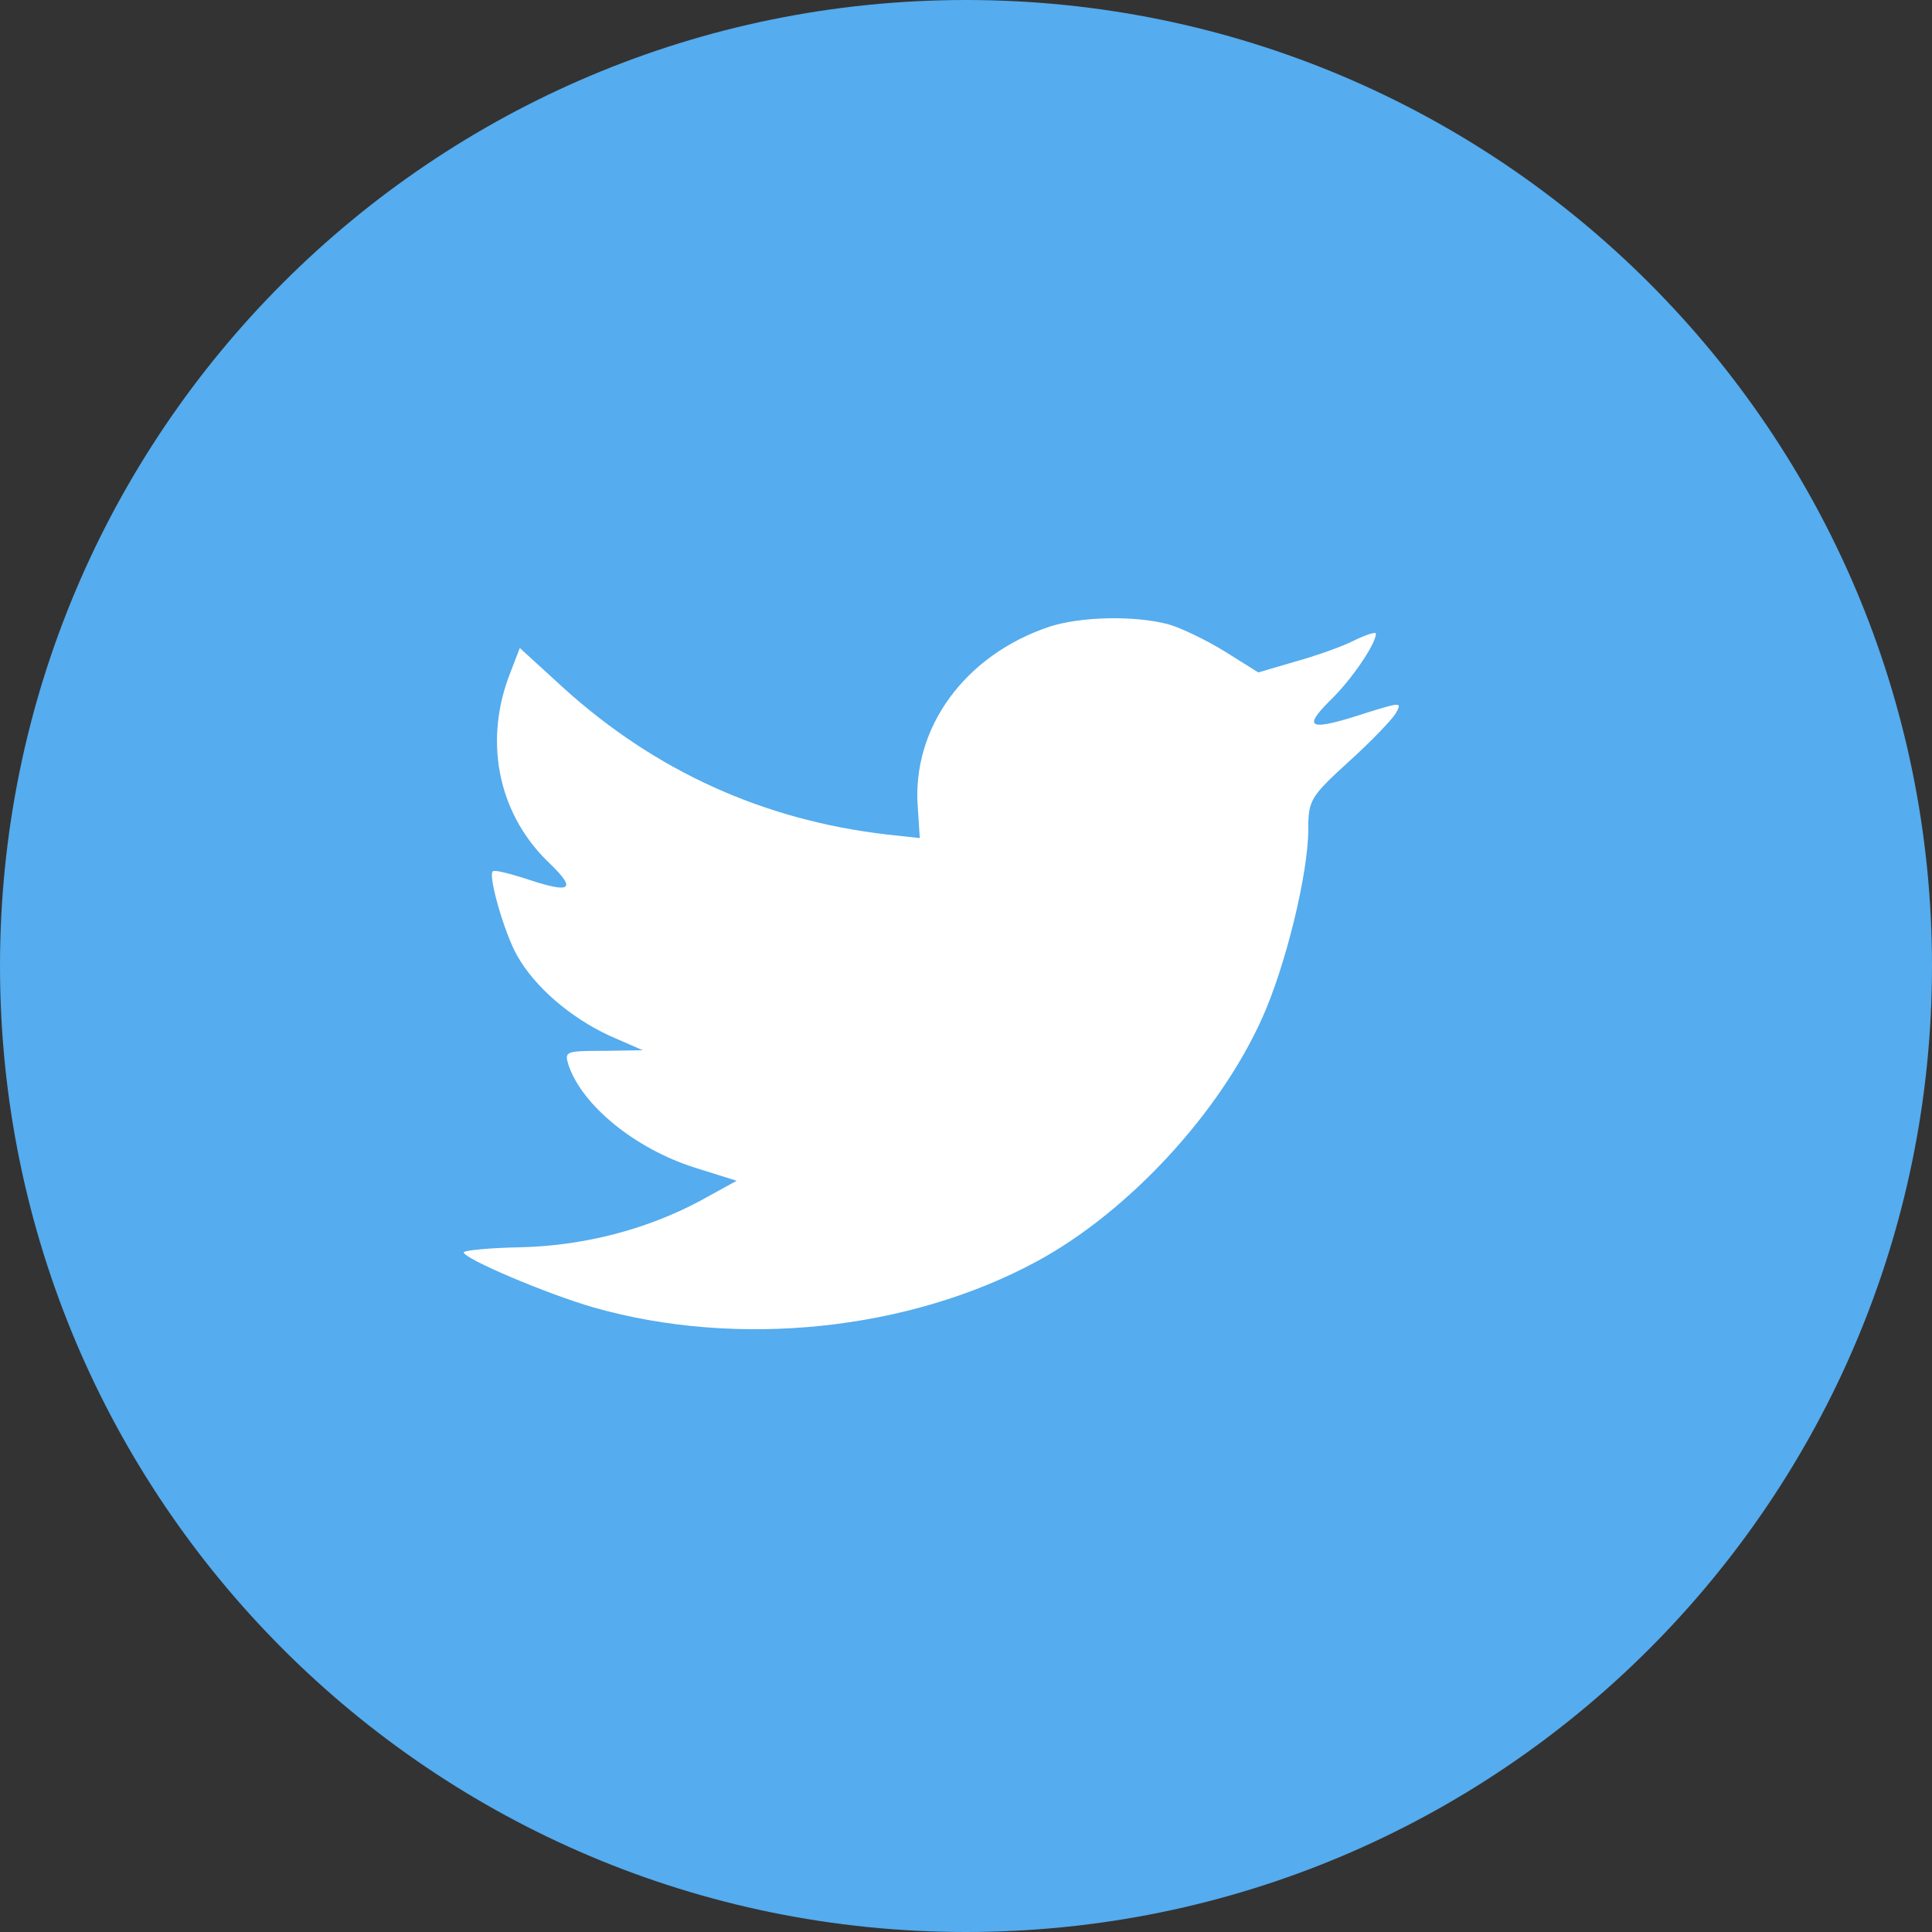 <?xml version="1.0" encoding="UTF-8"?>
<svg width="25px" height="25px" viewBox="0 0 25 25" version="1.1" xmlns="http://www.w3.org/2000/svg" xmlns:xlink="http://www.w3.org/1999/xlink">
    <rect x="0" y="0" width="25" height="25" fill="#333333" stroke="none"/>
    <!-- Generator: Sketch 55.2 (78181) - https://sketchapp.com -->
    <title>logo twiter - noticias</title>
    <desc>Created with Sketch.</desc>
    <g id="logo-twiter---noticias" stroke="none" stroke-width="1" fill="none" fill-rule="evenodd">
        <g id="Twitter">
            <g id="Group-4">
                <path d="M5.32907052e-15,12.5 C5.32907052e-15,5.596 5.596,0 12.5,0 C19.404,0 25,5.596 25,12.5 C25,19.404 19.404,25 12.5,25 C5.596,25 5.32907052e-15,19.404 5.32907052e-15,12.5 Z" id="back" fill="#55ACEE"></path>
                <path d="M11.876,10.447 L11.902,10.845 L11.465,10.797 C9.873,10.61 8.483,9.976 7.303,8.912 L6.726,8.385 L6.577,8.774 C6.262,9.643 6.463,10.561 7.119,11.178 C7.469,11.519 7.39,11.568 6.787,11.365 C6.577,11.3 6.393,11.251 6.376,11.276 C6.315,11.333 6.525,12.072 6.691,12.364 C6.918,12.77 7.381,13.168 7.889,13.403 L8.317,13.59 L7.81,13.598 C7.32,13.598 7.303,13.606 7.355,13.777 C7.53,14.305 8.221,14.865 8.99,15.109 L9.532,15.279 L9.06,15.539 C8.361,15.913 7.539,16.124 6.717,16.14 C6.324,16.148 6,16.181 6,16.205 C6,16.286 7.067,16.741 7.687,16.92 C9.55,17.448 11.762,17.22 13.423,16.319 C14.604,15.677 15.784,14.402 16.335,13.168 C16.632,12.51 16.929,11.308 16.929,10.732 C16.929,10.358 16.956,10.309 17.445,9.863 C17.734,9.603 18.005,9.319 18.057,9.237 C18.145,9.083 18.136,9.083 17.69,9.221 C16.947,9.465 16.842,9.432 17.209,9.067 C17.48,8.807 17.804,8.336 17.804,8.198 C17.804,8.173 17.673,8.214 17.524,8.287 C17.367,8.368 17.017,8.49 16.754,8.563 L16.282,8.701 L15.854,8.433 C15.618,8.287 15.286,8.125 15.111,8.076 C14.665,7.962 13.983,7.979 13.581,8.109 C12.488,8.474 11.797,9.416 11.876,10.447 Z" id="Shape" fill="#FFFFFF"></path>
            </g>
        </g>
    </g>
</svg>